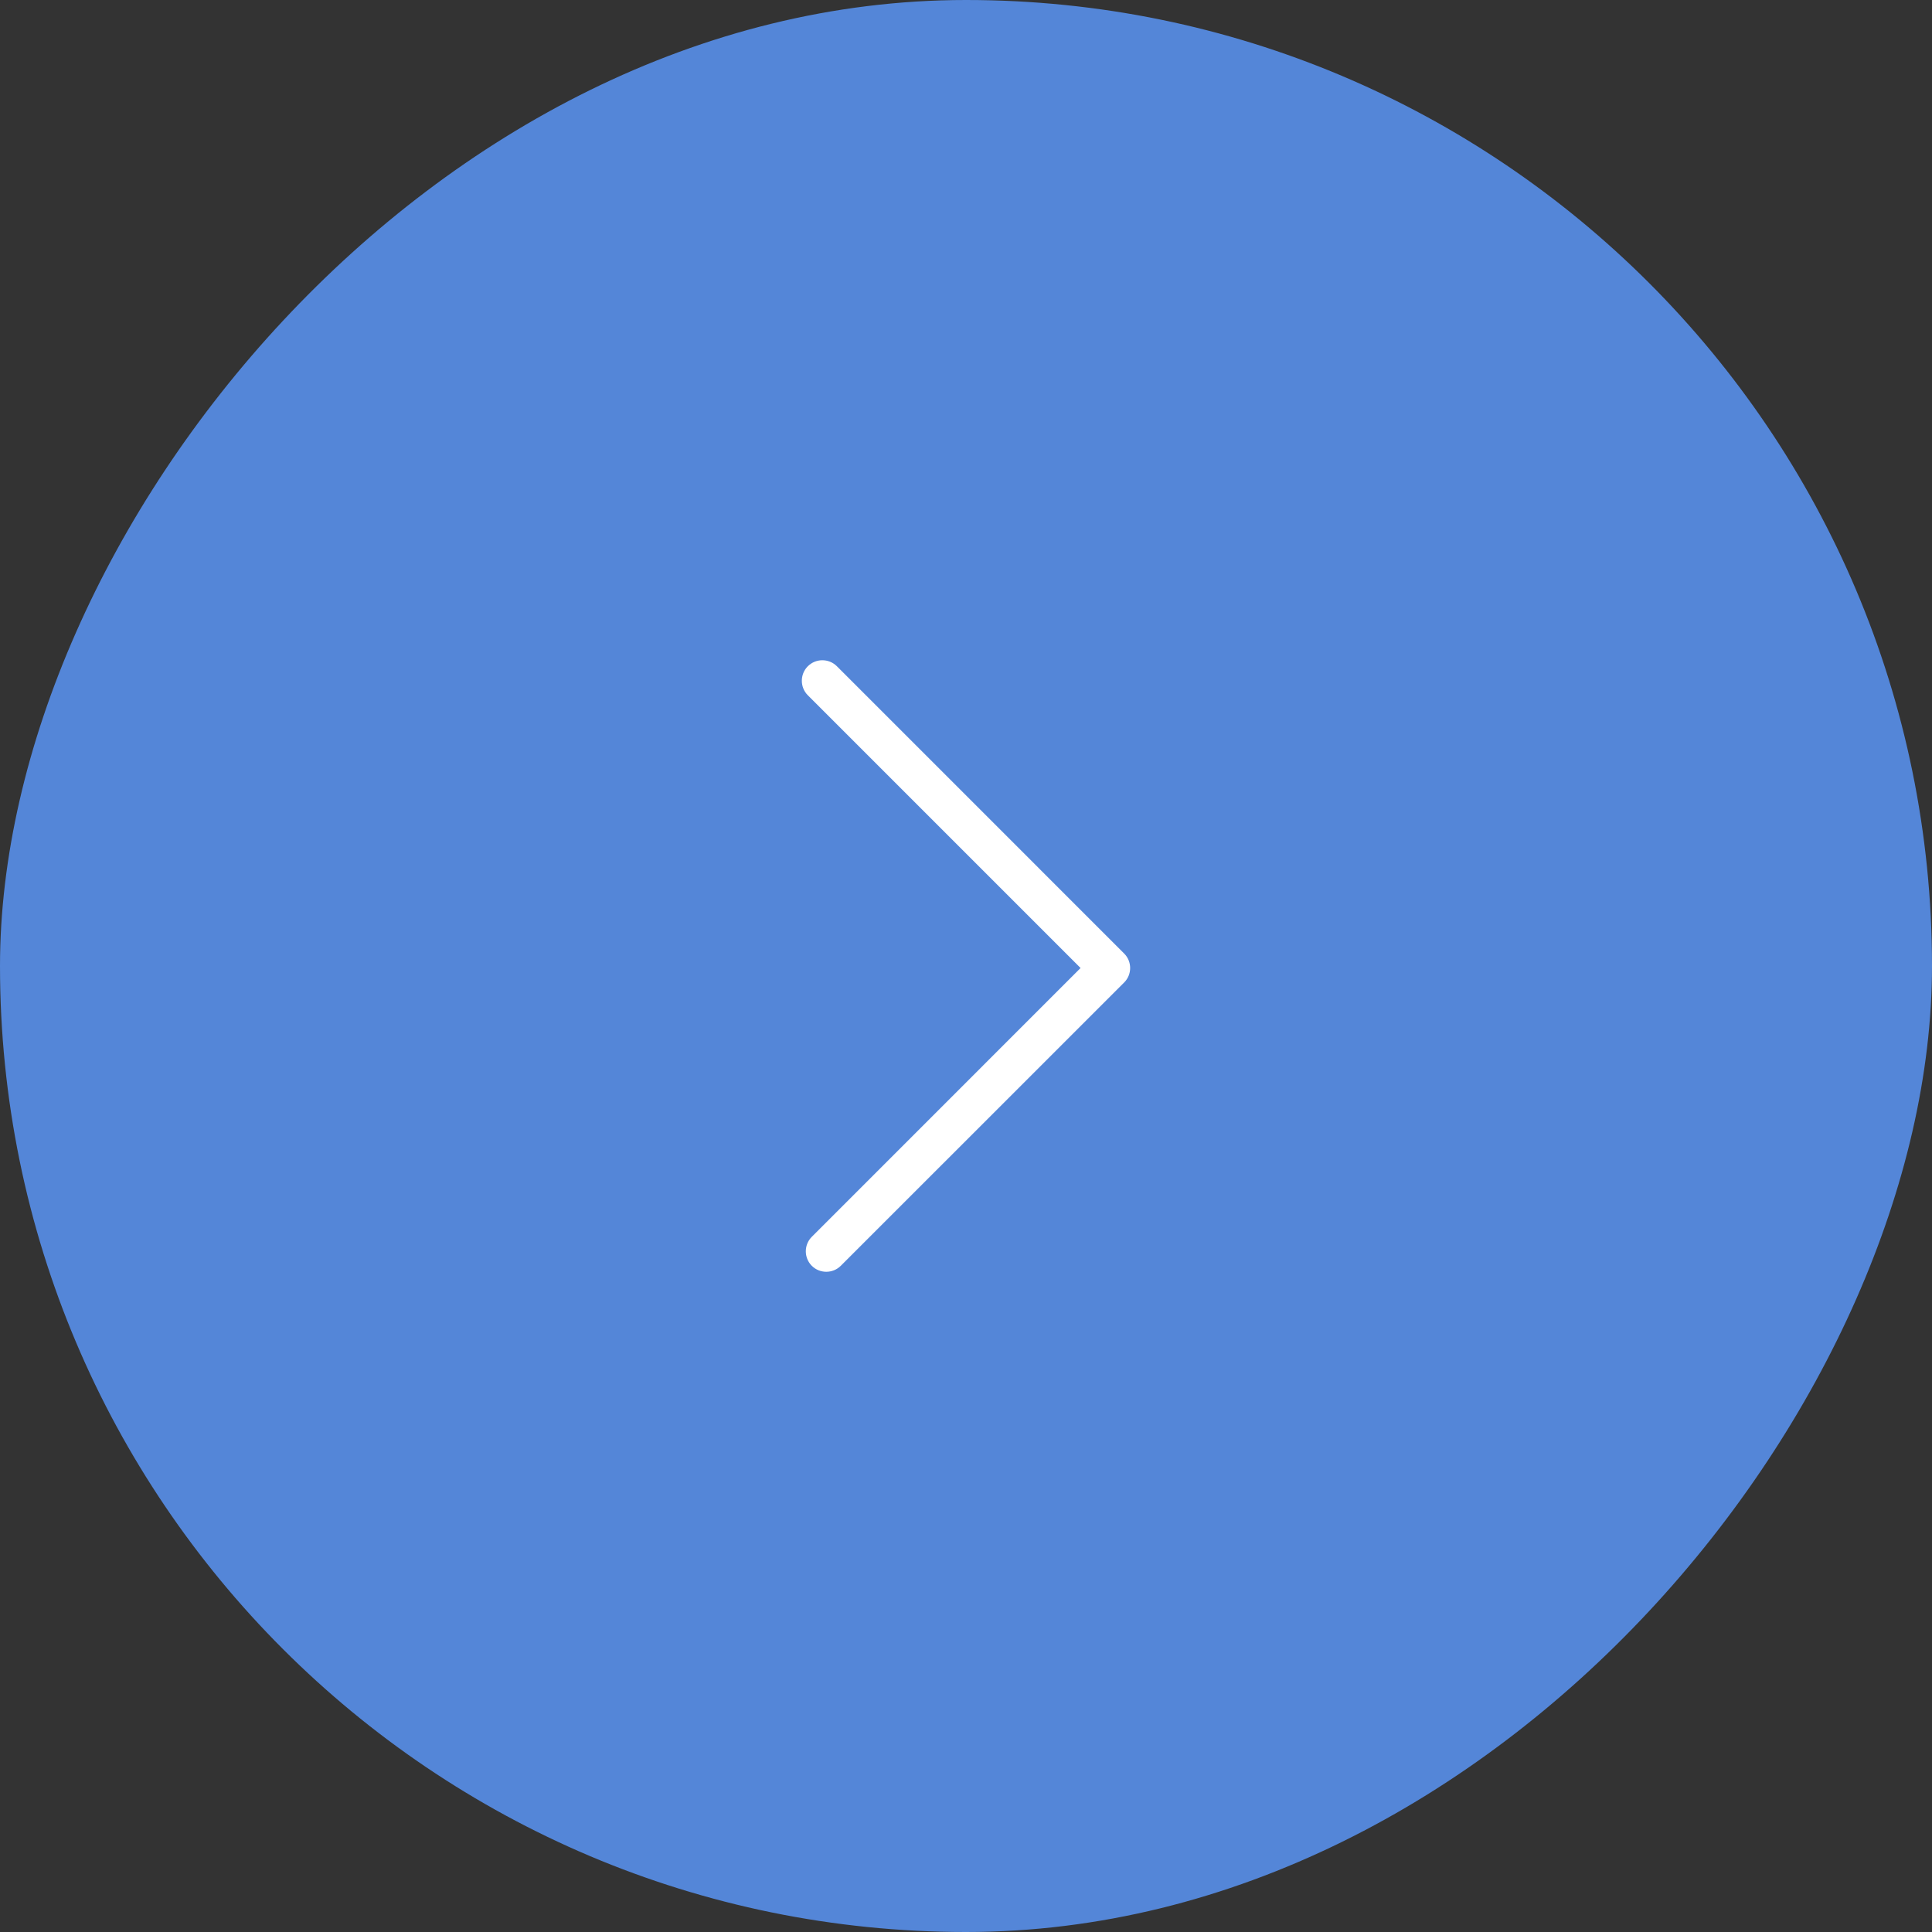 <svg width="50" height="50" viewBox="0 0 50 50" fill="none" xmlns="http://www.w3.org/2000/svg">
<rect x="0" y="0" width="50" height="50" fill="#333333" stroke="none"/>
<rect width="50" height="50" rx="25" transform="matrix(-1 0 0 1 50 0)" fill="#5486D8"/>
<path d="M21.281 17.087C21.146 17.087 21.009 17.14 20.906 17.243C20.7 17.449 20.7 17.787 20.906 17.993L27.965 25.052L21.009 32.009C20.803 32.215 20.803 32.552 21.009 32.759C21.215 32.965 21.553 32.965 21.759 32.759L29.093 25.427C29.3 25.221 29.3 24.884 29.093 24.677L21.659 17.243C21.553 17.137 21.418 17.087 21.281 17.087Z" fill="white"/>
</svg>
